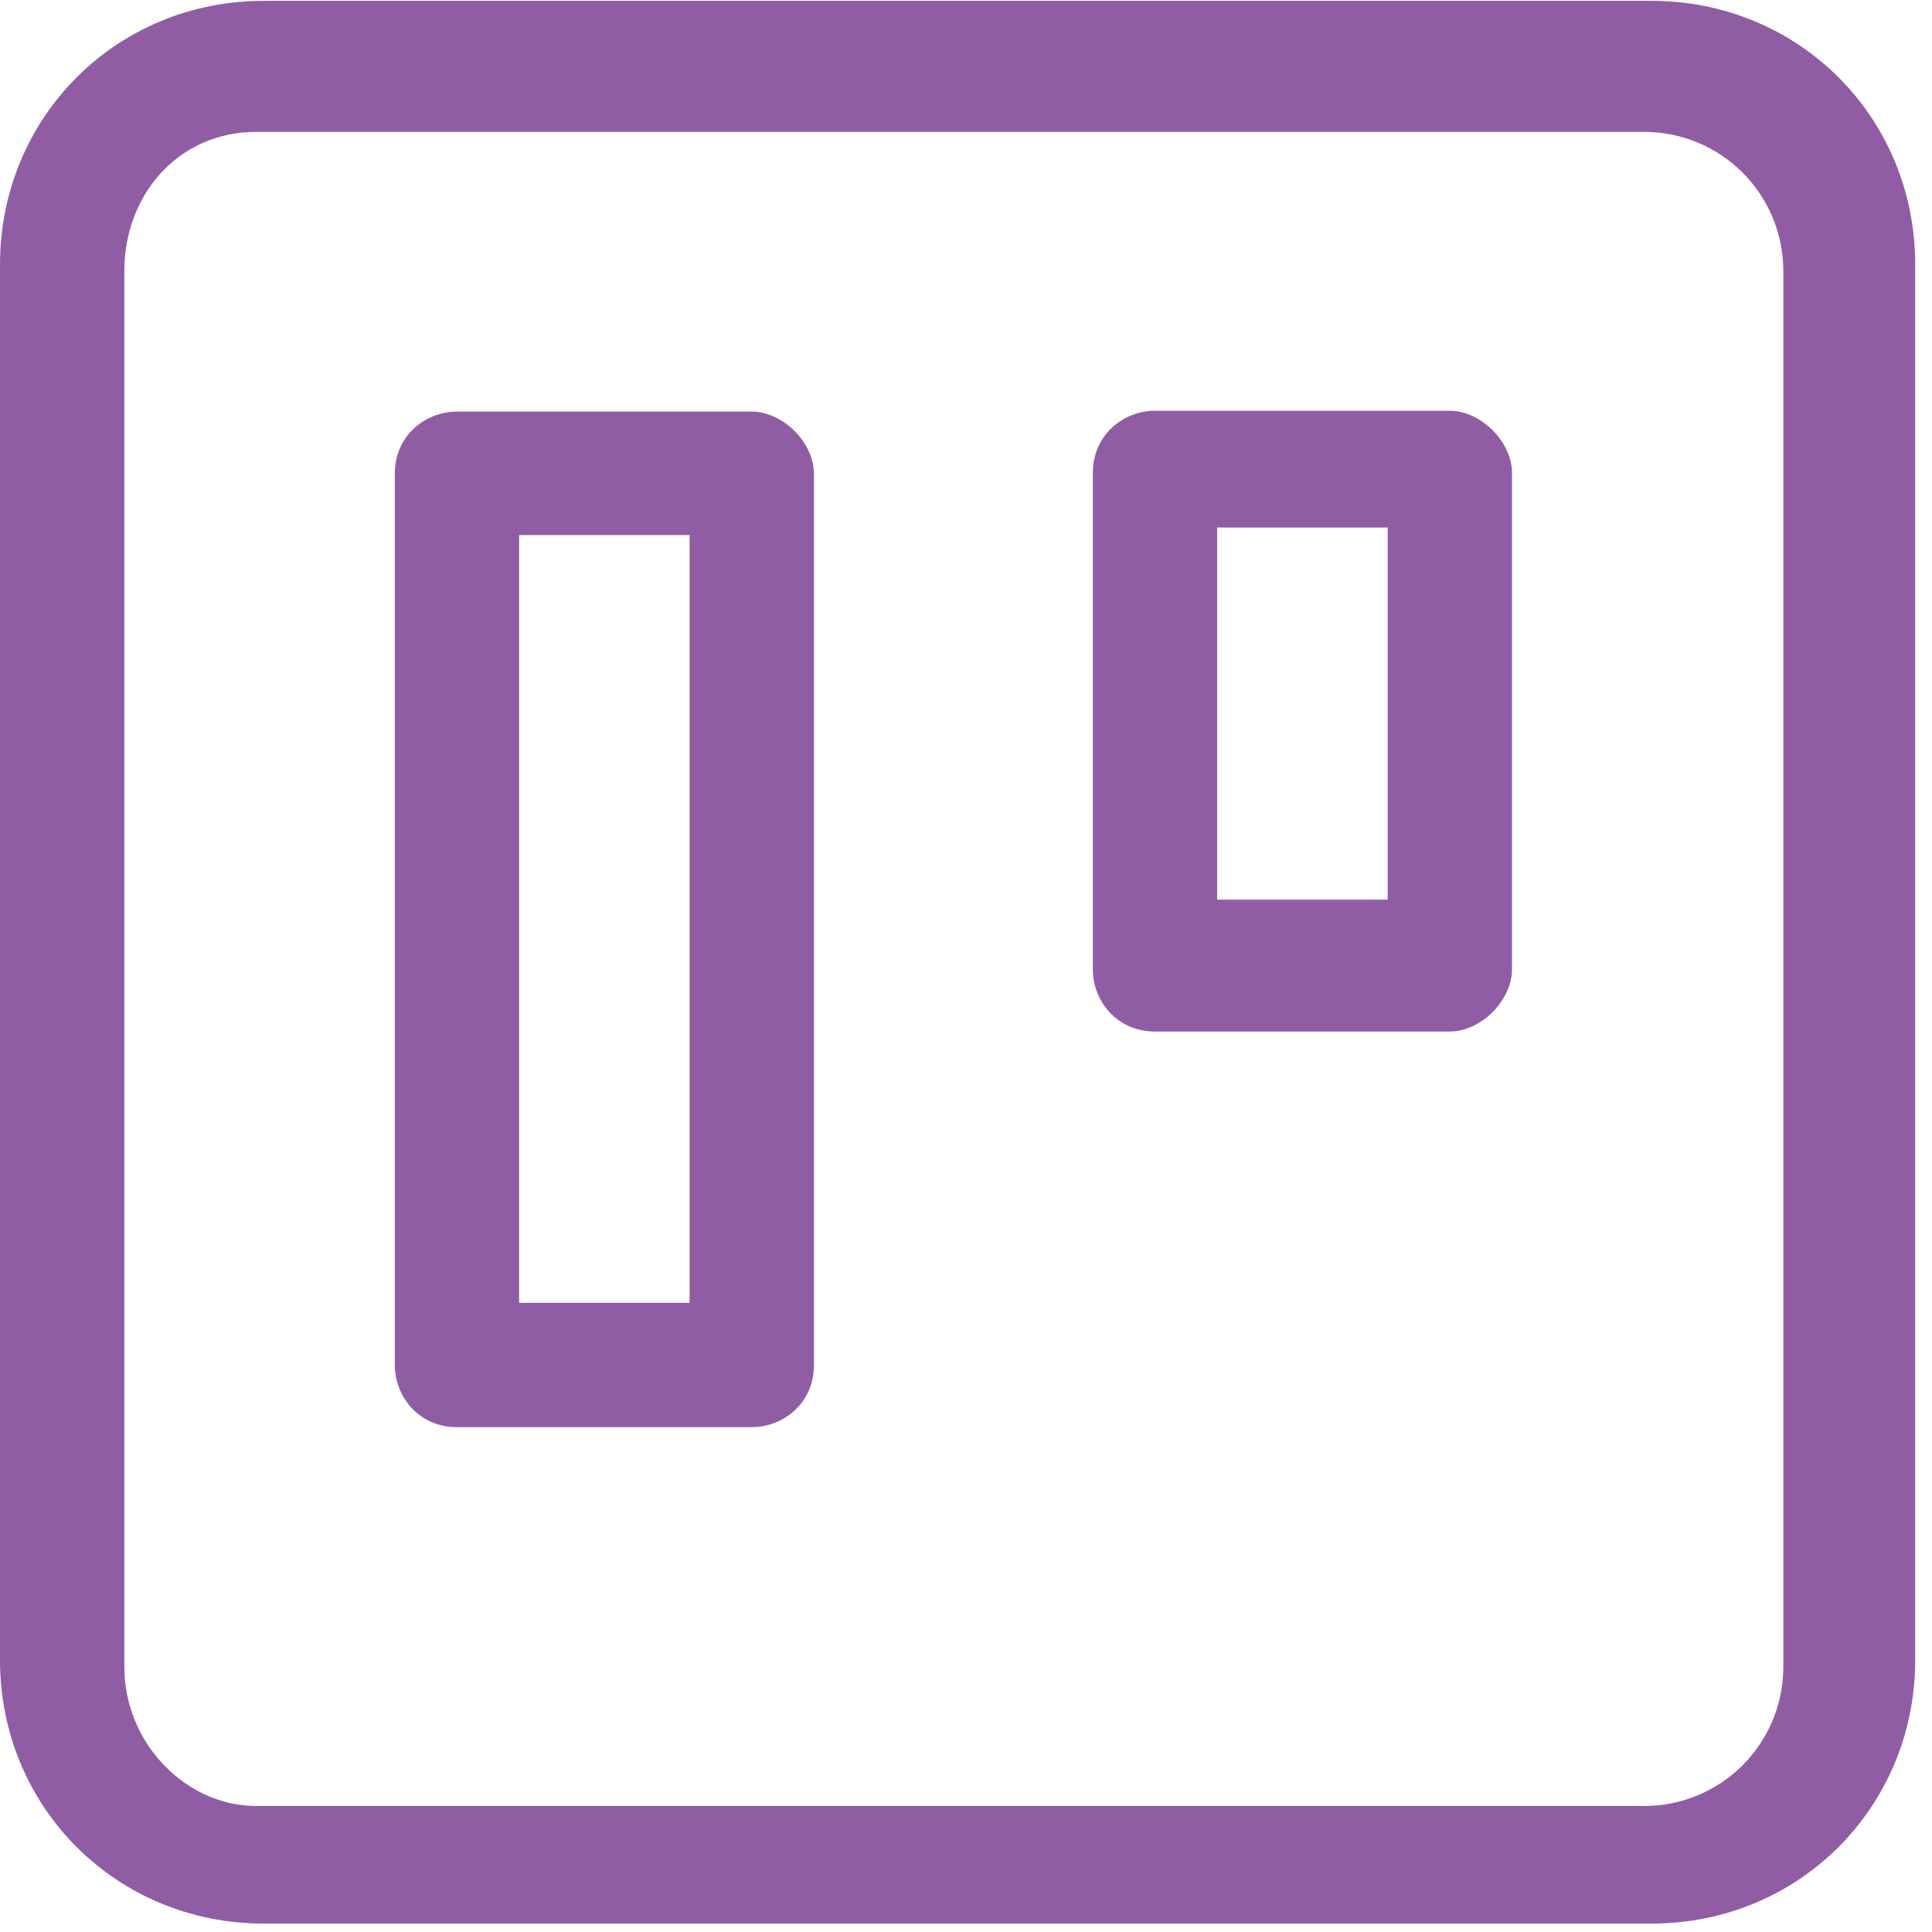 <svg width="23" height="23" viewBox="0 0 23 23" fill="none" xmlns="http://www.w3.org/2000/svg">
<g id="Group 11">
<path id="Vector" d="M19.66 22.9H3.14C1.39 22.9 0 21.52 0 19.76V3.15C0 1.4 1.38 0.01 3.14 0.01H19.66C21.41 0.01 22.8 1.39 22.8 3.15V19.76C22.8 21.51 21.42 22.9 19.66 22.9ZM3.05 1.57C2.13 1.57 1.48 2.31 1.48 3.23V19.84C1.48 20.76 2.22 21.5 3.05 21.5H19.57C20.49 21.5 21.23 20.76 21.23 19.84V3.23C21.23 2.31 20.49 1.57 19.57 1.57H3.05Z" fill="#905DA5"/>
<path id="Vector_2" d="M8.95 16.99H5.44C4.98 16.99 4.7 16.62 4.7 16.25V5.64C4.7 5.18 5.07 4.9 5.44 4.9H8.95C9.32 4.9 9.69 5.27 9.69 5.64V16.25C9.69 16.71 9.32 16.99 8.95 16.99ZM6.18 15.51H8.21V6.37H6.18V15.51Z" fill="#905DA5"/>
<path id="Vector_3" d="M17.26 12.28H13.75C13.29 12.28 13.01 11.91 13.01 11.54V5.63C13.01 5.17 13.38 4.89 13.75 4.89H17.26C17.63 4.89 18 5.26 18 5.63V11.54C18 11.91 17.63 12.28 17.26 12.28ZM14.49 10.71H16.52V6.28H14.49V10.71Z" fill="#905DA5"/>
</g>
</svg>
